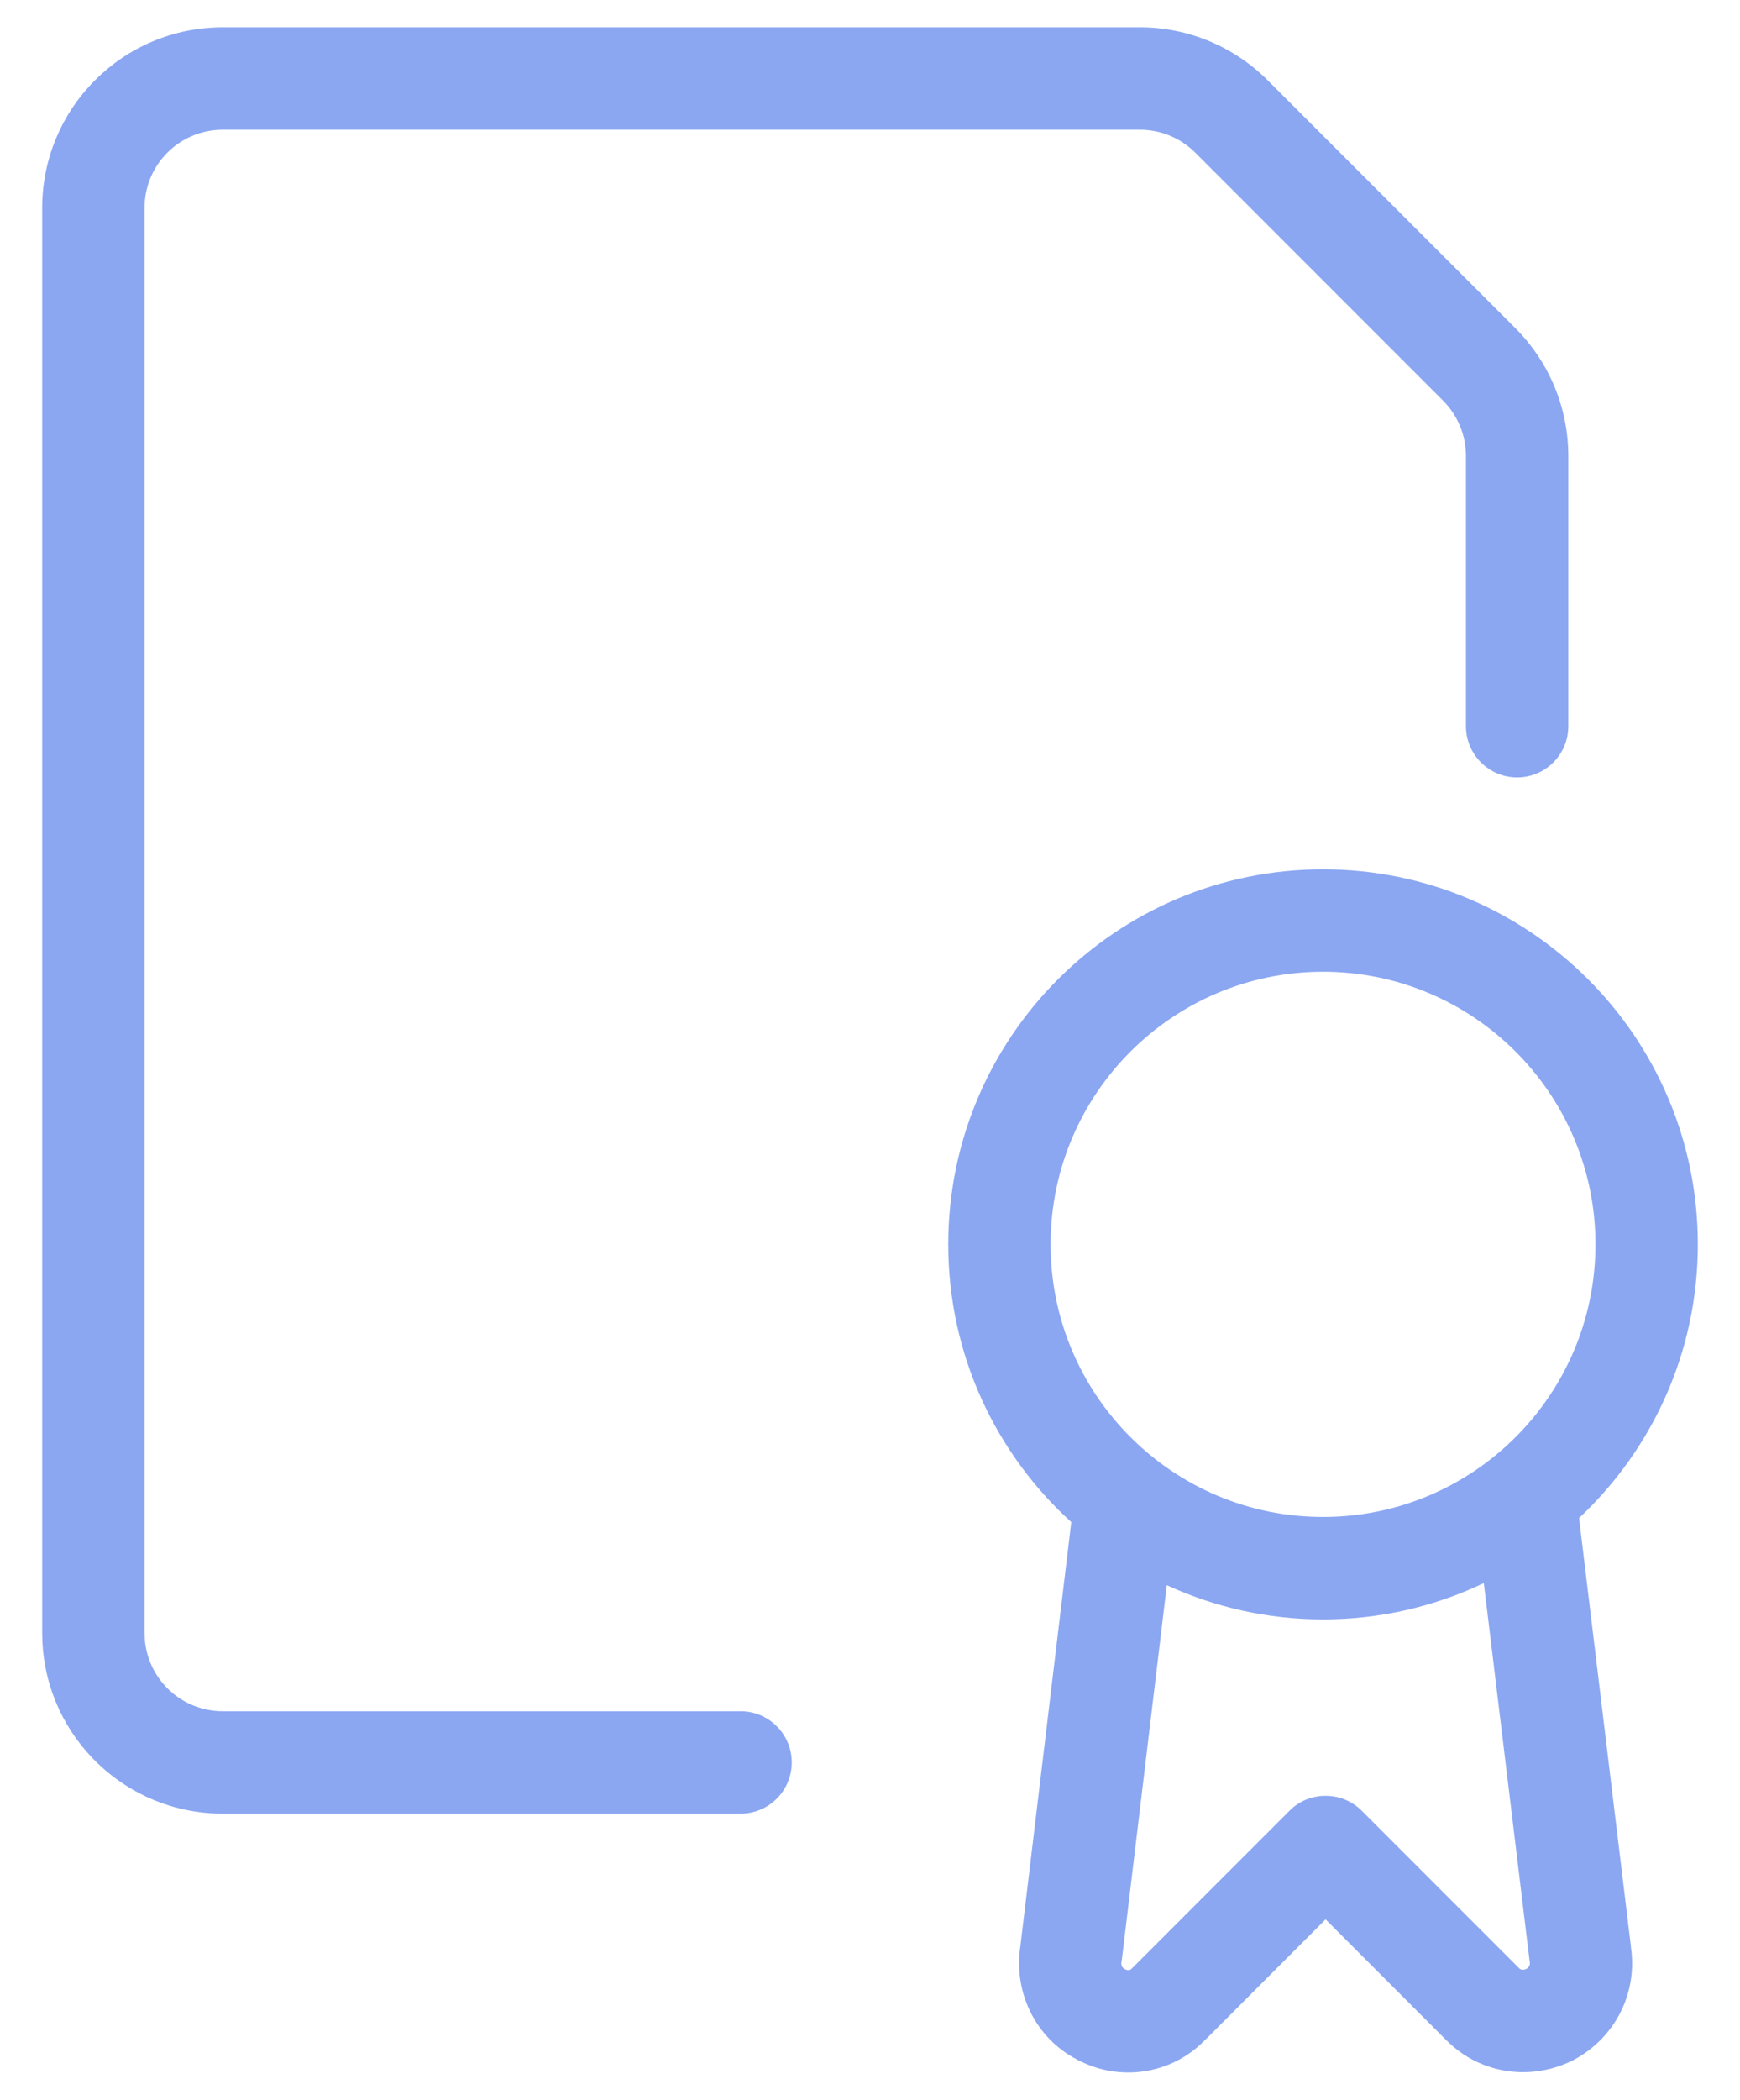 <?xml version="1.0" encoding="UTF-8"?>
<svg xmlns="http://www.w3.org/2000/svg" width="34" height="41" viewBox="0 0 34 41" fill="none">
  <path d="M25.852 16.974C29.895 16.974 33.176 20.254 33.176 24.297C33.176 26.405 32.282 28.304 30.855 29.641L31.87 38.018H31.868C32.003 38.923 31.554 39.789 30.761 40.216C30.752 40.22 30.743 40.225 30.734 40.23C29.933 40.63 28.941 40.516 28.265 39.84L25.902 37.477L23.541 39.84L23.54 39.839C22.893 40.503 21.889 40.653 21.072 40.228V40.23C21.07 40.228 21.067 40.226 21.064 40.225C21.058 40.221 21.051 40.219 21.045 40.216V40.214C20.227 39.79 19.806 38.895 19.936 38.018L20.933 29.72C19.457 28.38 18.529 26.446 18.529 24.297C18.529 20.254 21.81 16.974 25.852 16.974ZM28.994 30.911C28.042 31.365 26.977 31.62 25.852 31.62C24.763 31.62 23.73 31.38 22.8 30.952L21.922 38.258C21.92 38.274 21.917 38.291 21.914 38.308C21.904 38.364 21.924 38.404 21.945 38.426L21.967 38.44L21.993 38.455C22.041 38.481 22.089 38.465 22.11 38.443L22.127 38.426L25.196 35.357L25.271 35.288C25.664 34.968 26.244 34.991 26.61 35.357L29.679 38.426C29.701 38.448 29.722 38.457 29.743 38.46C29.764 38.463 29.792 38.459 29.826 38.444C29.855 38.426 29.873 38.406 29.882 38.388C29.892 38.367 29.897 38.341 29.892 38.308C29.889 38.291 29.887 38.275 29.885 38.259L28.994 30.911ZM22.277 0.533C23.22 0.533 24.114 0.911 24.771 1.568L29.61 6.407C30.268 7.065 30.645 7.959 30.645 8.901V14.18C30.645 14.732 30.198 15.18 29.645 15.18C29.093 15.18 28.646 14.732 28.645 14.18V8.901C28.645 8.495 28.483 8.108 28.196 7.821L23.357 2.982C23.071 2.696 22.683 2.533 22.277 2.533H4.354C3.506 2.533 2.824 3.215 2.824 4.062V31.884L2.832 32.04C2.91 32.813 3.559 33.413 4.354 33.413H14.471C15.023 33.413 15.471 33.861 15.471 34.413C15.471 34.965 15.023 35.413 14.471 35.413H4.354C2.463 35.413 0.923 33.932 0.829 32.065L0.824 31.884V4.062C0.824 2.111 2.402 0.533 4.354 0.533H22.277ZM25.852 18.974C22.915 18.974 20.529 21.359 20.529 24.297C20.529 27.235 22.915 29.62 25.852 29.62C28.79 29.62 31.176 27.235 31.176 24.297C31.176 21.359 28.79 18.974 25.852 18.974Z" fill="#8BA7F2"></path>
</svg>
